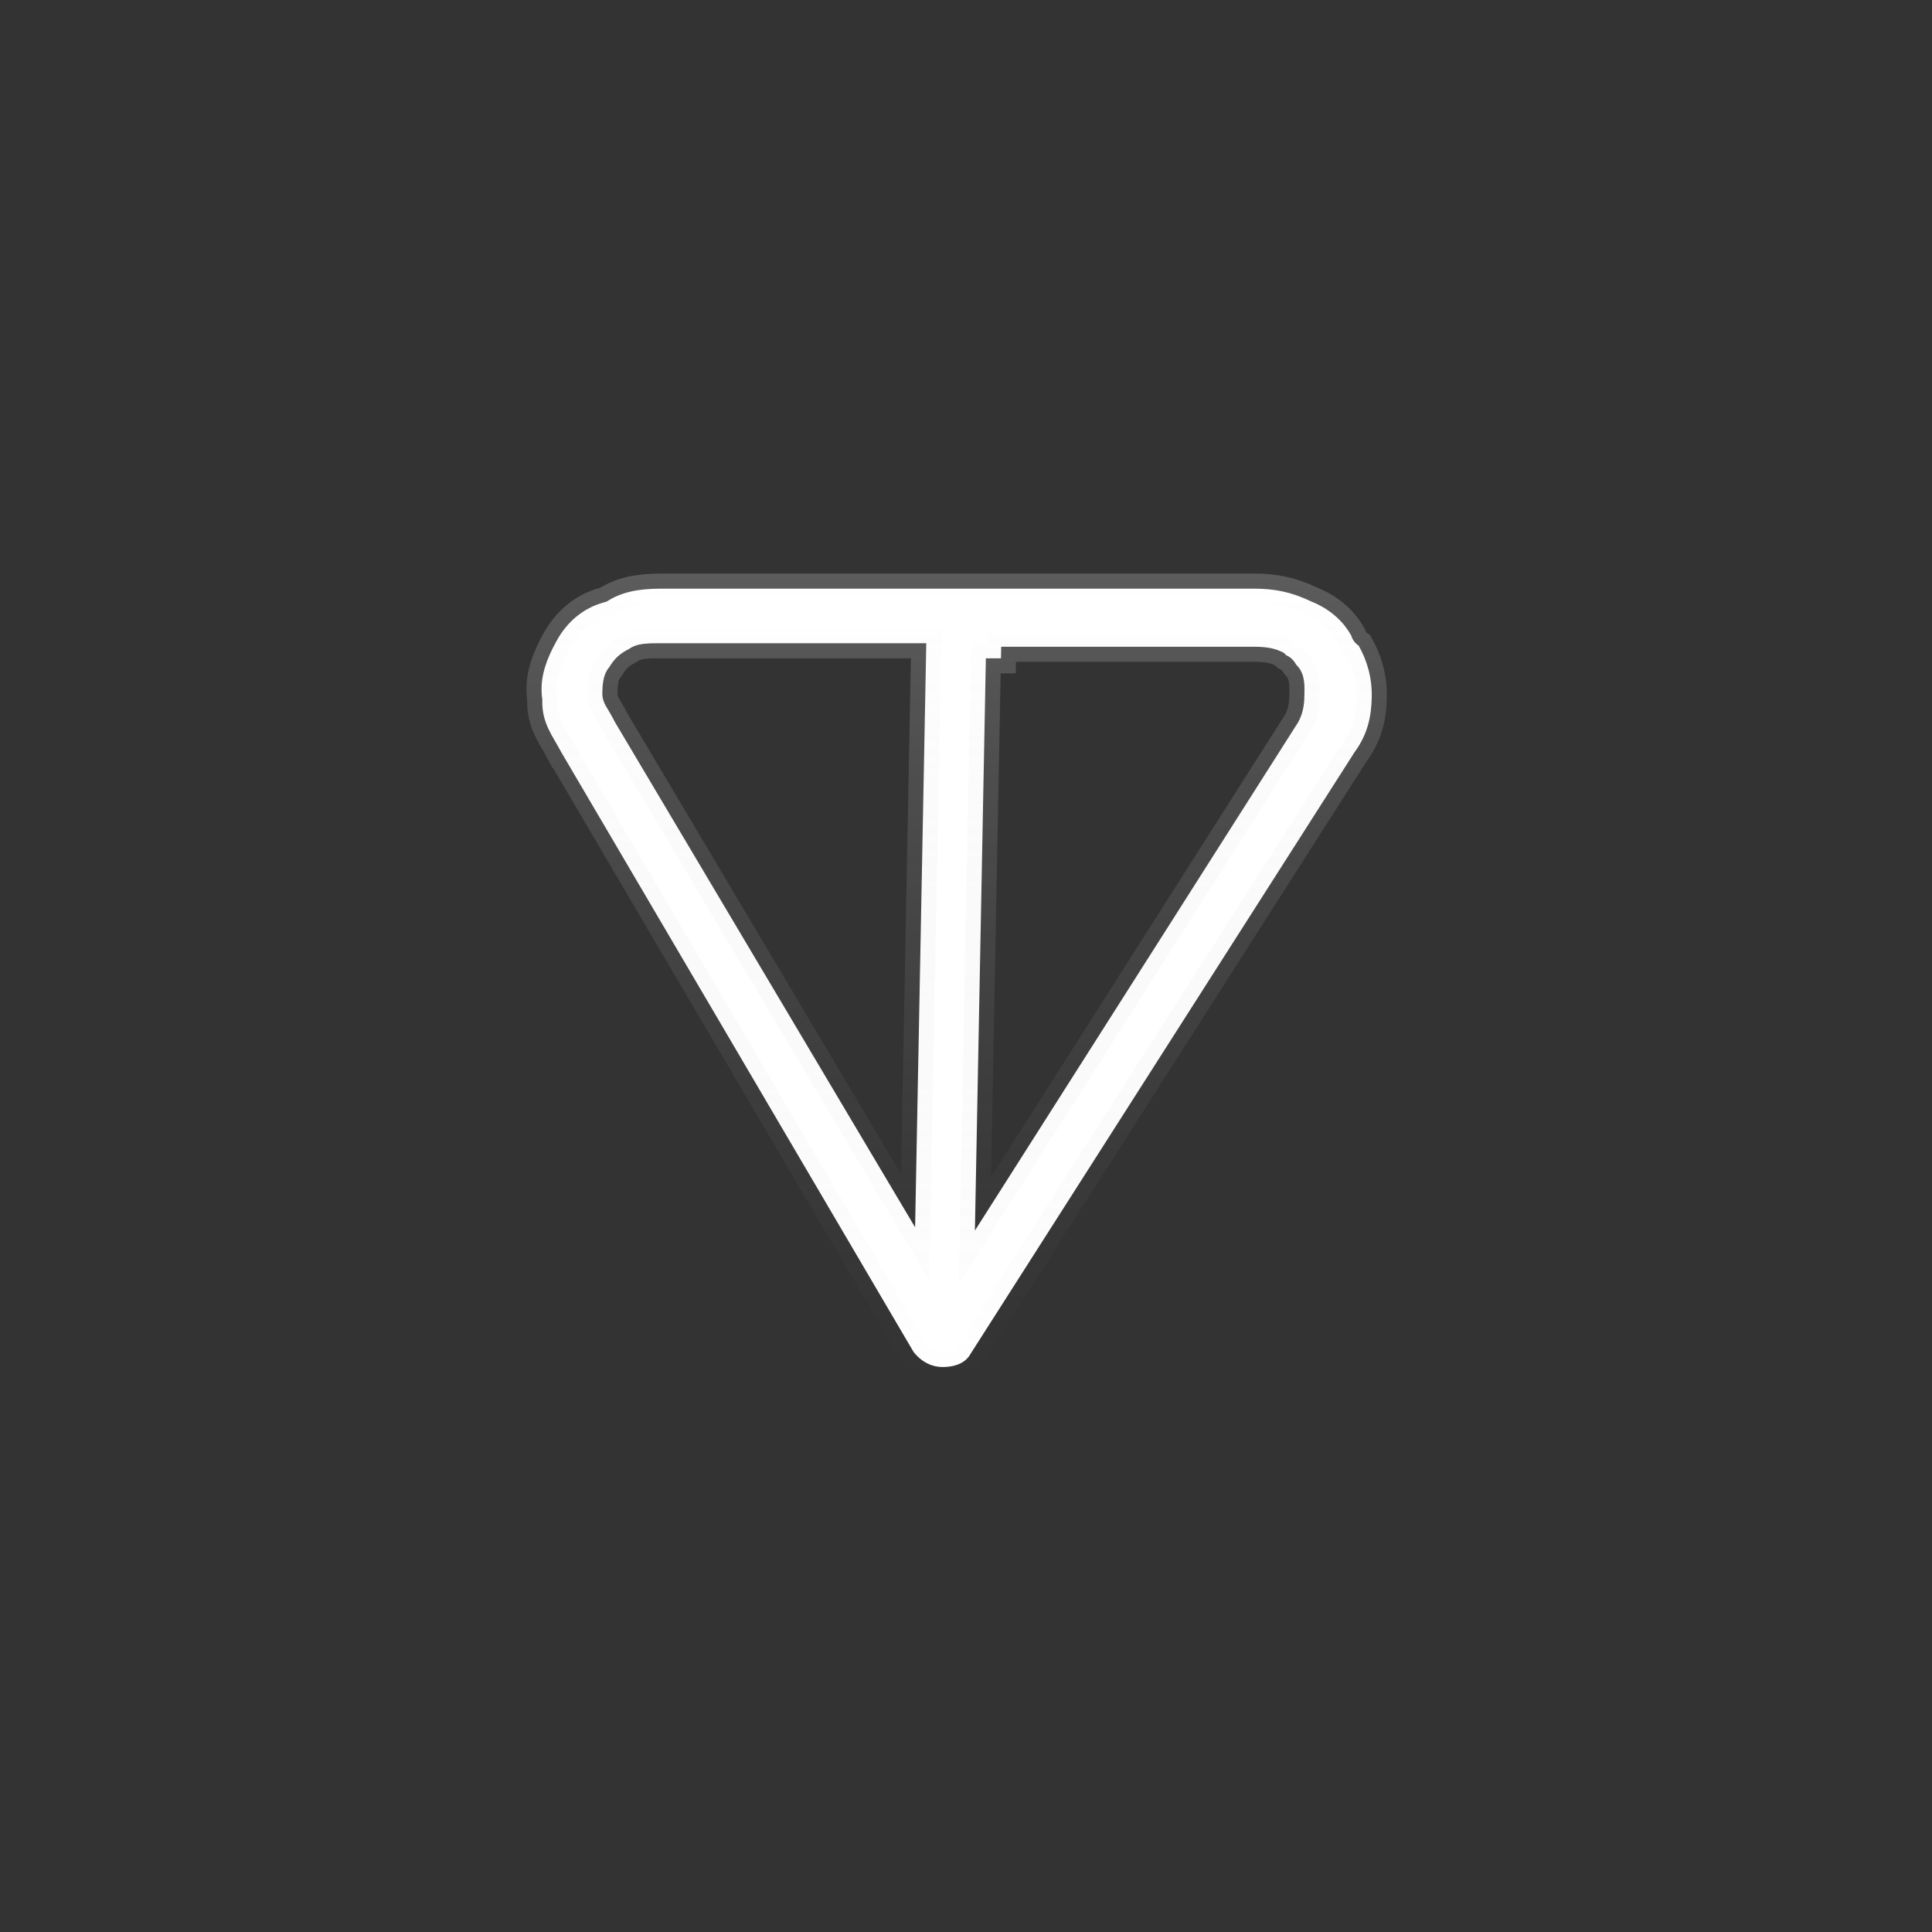 <svg width="64" height="64" viewBox="0 0 64 64" fill="none" xmlns="http://www.w3.org/2000/svg">
<rect x="0" y="0" width="64" height="64" fill="#333333" stroke="none"/>
<path d="M33.158 21.807H32.658L32.295 40.764L33.25 39.263L42.993 23.941L43.002 23.927L43.009 23.913C43.207 23.554 43.207 23.198 43.211 22.977C43.213 22.87 43.217 22.713 43.197 22.566C43.178 22.423 43.127 22.2 42.947 22.028C42.934 22.015 42.958 22.04 42.89 21.942C42.864 21.904 42.806 21.825 42.71 21.76C42.679 21.74 42.647 21.724 42.615 21.71L42.581 21.677L42.524 21.623L42.452 21.588L42.316 21.532C41.996 21.417 41.676 21.424 41.373 21.424H33.166L33.158 21.807ZM21.977 21.307C21.74 21.307 21.522 21.307 21.35 21.325C21.204 21.34 21.004 21.375 20.829 21.503C20.698 21.568 20.573 21.646 20.46 21.75C20.348 21.854 20.262 21.97 20.189 22.093C20.051 22.253 20.004 22.441 19.983 22.566C19.957 22.713 19.955 22.87 19.953 22.977C19.949 23.202 20.069 23.385 20.11 23.455C20.174 23.563 20.255 23.695 20.367 23.913L20.373 23.927L20.382 23.939L29.416 39.145L30.314 40.655L30.684 21.307H21.977ZM17.965 23.173L17.96 23.136C17.883 22.556 18.03 22.034 18.312 21.468L18.442 21.223C18.772 20.624 19.299 20.143 20.019 19.951L20.091 19.931L20.156 19.891C20.772 19.509 21.504 19.5 22.012 19.5H41.533C42.212 19.5 42.759 19.603 43.427 19.92L43.439 19.927L43.453 19.931C44.161 20.219 44.559 20.685 44.762 21.055C44.772 21.089 44.786 21.126 44.806 21.165C44.844 21.239 44.908 21.323 45.008 21.388C45.282 21.875 45.454 22.441 45.441 23.094C45.429 23.729 45.308 24.318 44.877 24.91L44.868 24.923L44.859 24.936L32.169 44.819L32.16 44.833L32.151 44.848C32.011 45.103 31.717 45.284 31.217 45.284C30.889 45.284 30.541 45.134 30.265 44.788L18.605 24.939H18.604C18.314 24.382 17.95 23.971 17.964 23.211L17.965 23.173Z" fill="white" stroke="url(#paint0_linear_29387_163)"/>
<defs>
<linearGradient id="paint0_linear_29387_163" x1="31.766" y1="19" x2="31.766" y2="45.785" gradientUnits="userSpaceOnUse">
<stop stop-color="white" stop-opacity="0.2"/>
<stop offset="1" stop-color="#999999" stop-opacity="0"/>
</linearGradient>
</defs>
</svg>
